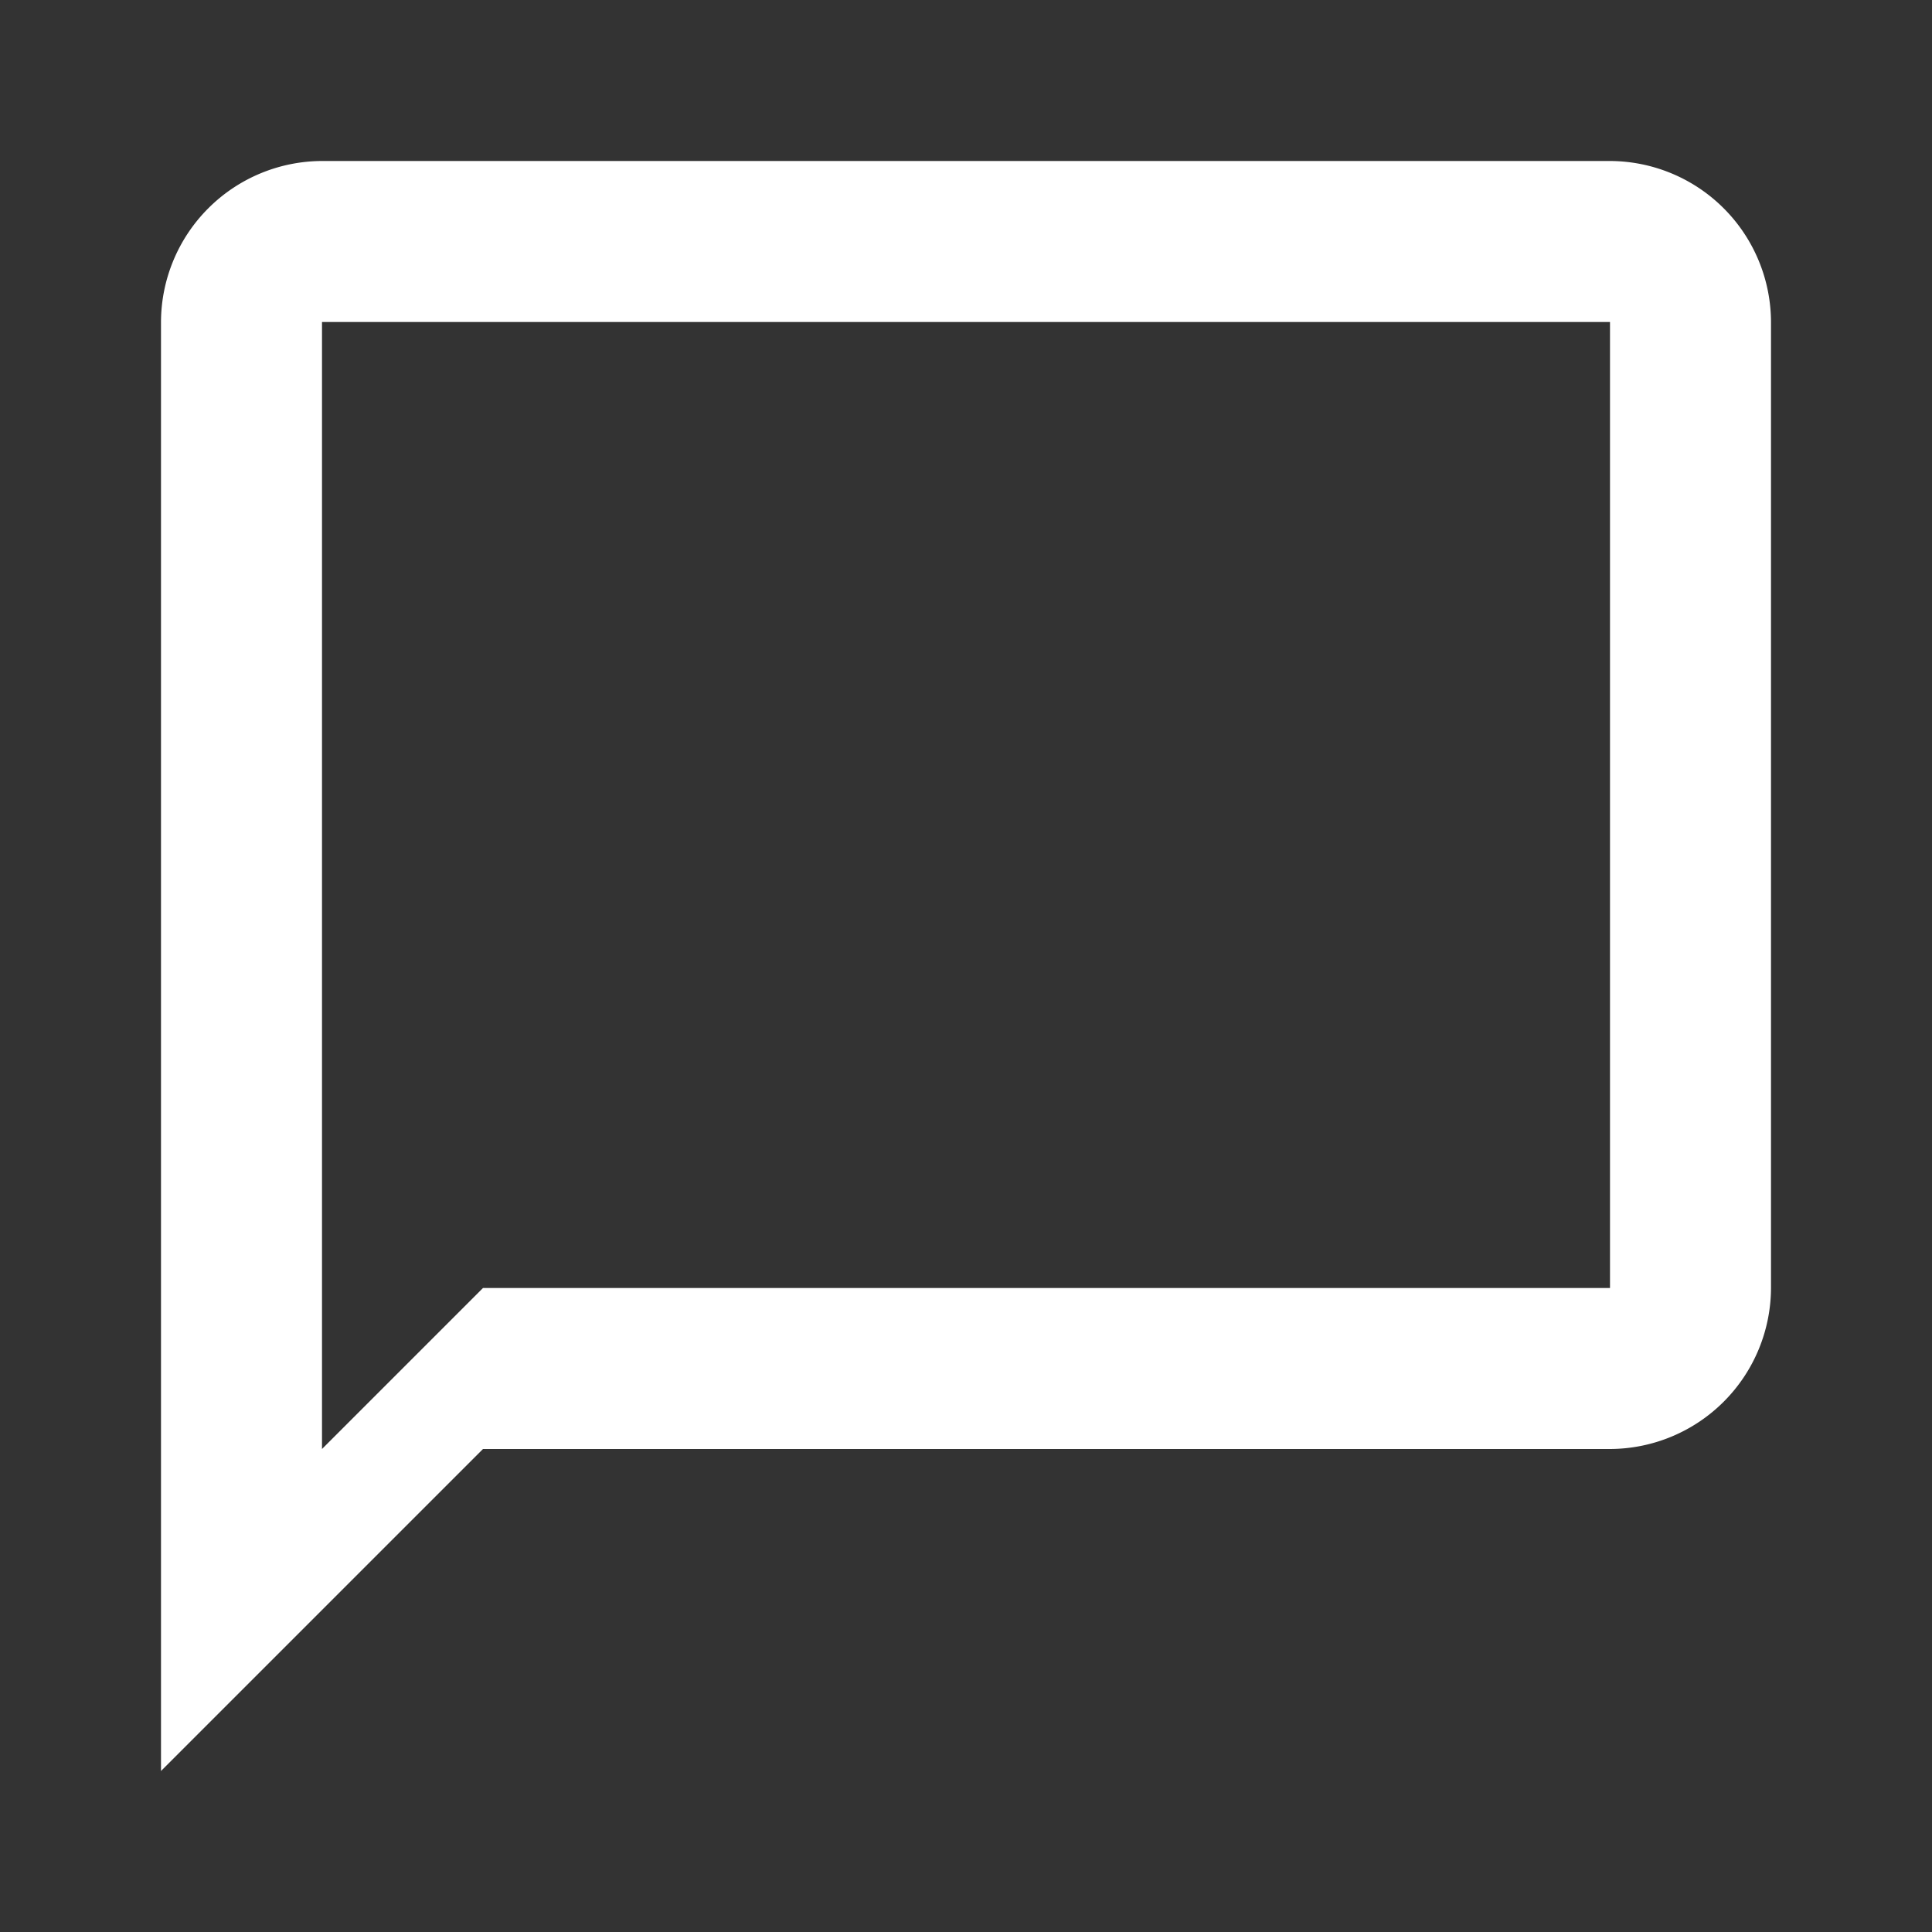 <svg id="baseline-chat_bubble_outline-24px" xmlns="http://www.w3.org/2000/svg" width="24" height="24" viewBox="0 0 24 24">
  <rect x="0" y="0" width="24" height="24" fill="#333333" stroke="none"/>
  <path id="パス_209" data-name="パス 209" d="M0,0H24V24H0Z" fill="none"/>
  <path id="パス_210" data-name="パス 210" d="M20,2H4A2.006,2.006,0,0,0,2,4V22l4-4H20a2.006,2.006,0,0,0,2-2V4A2.006,2.006,0,0,0,20,2Zm0,14H6L4,18V4H20Z" fill="#fff"/>
</svg>
